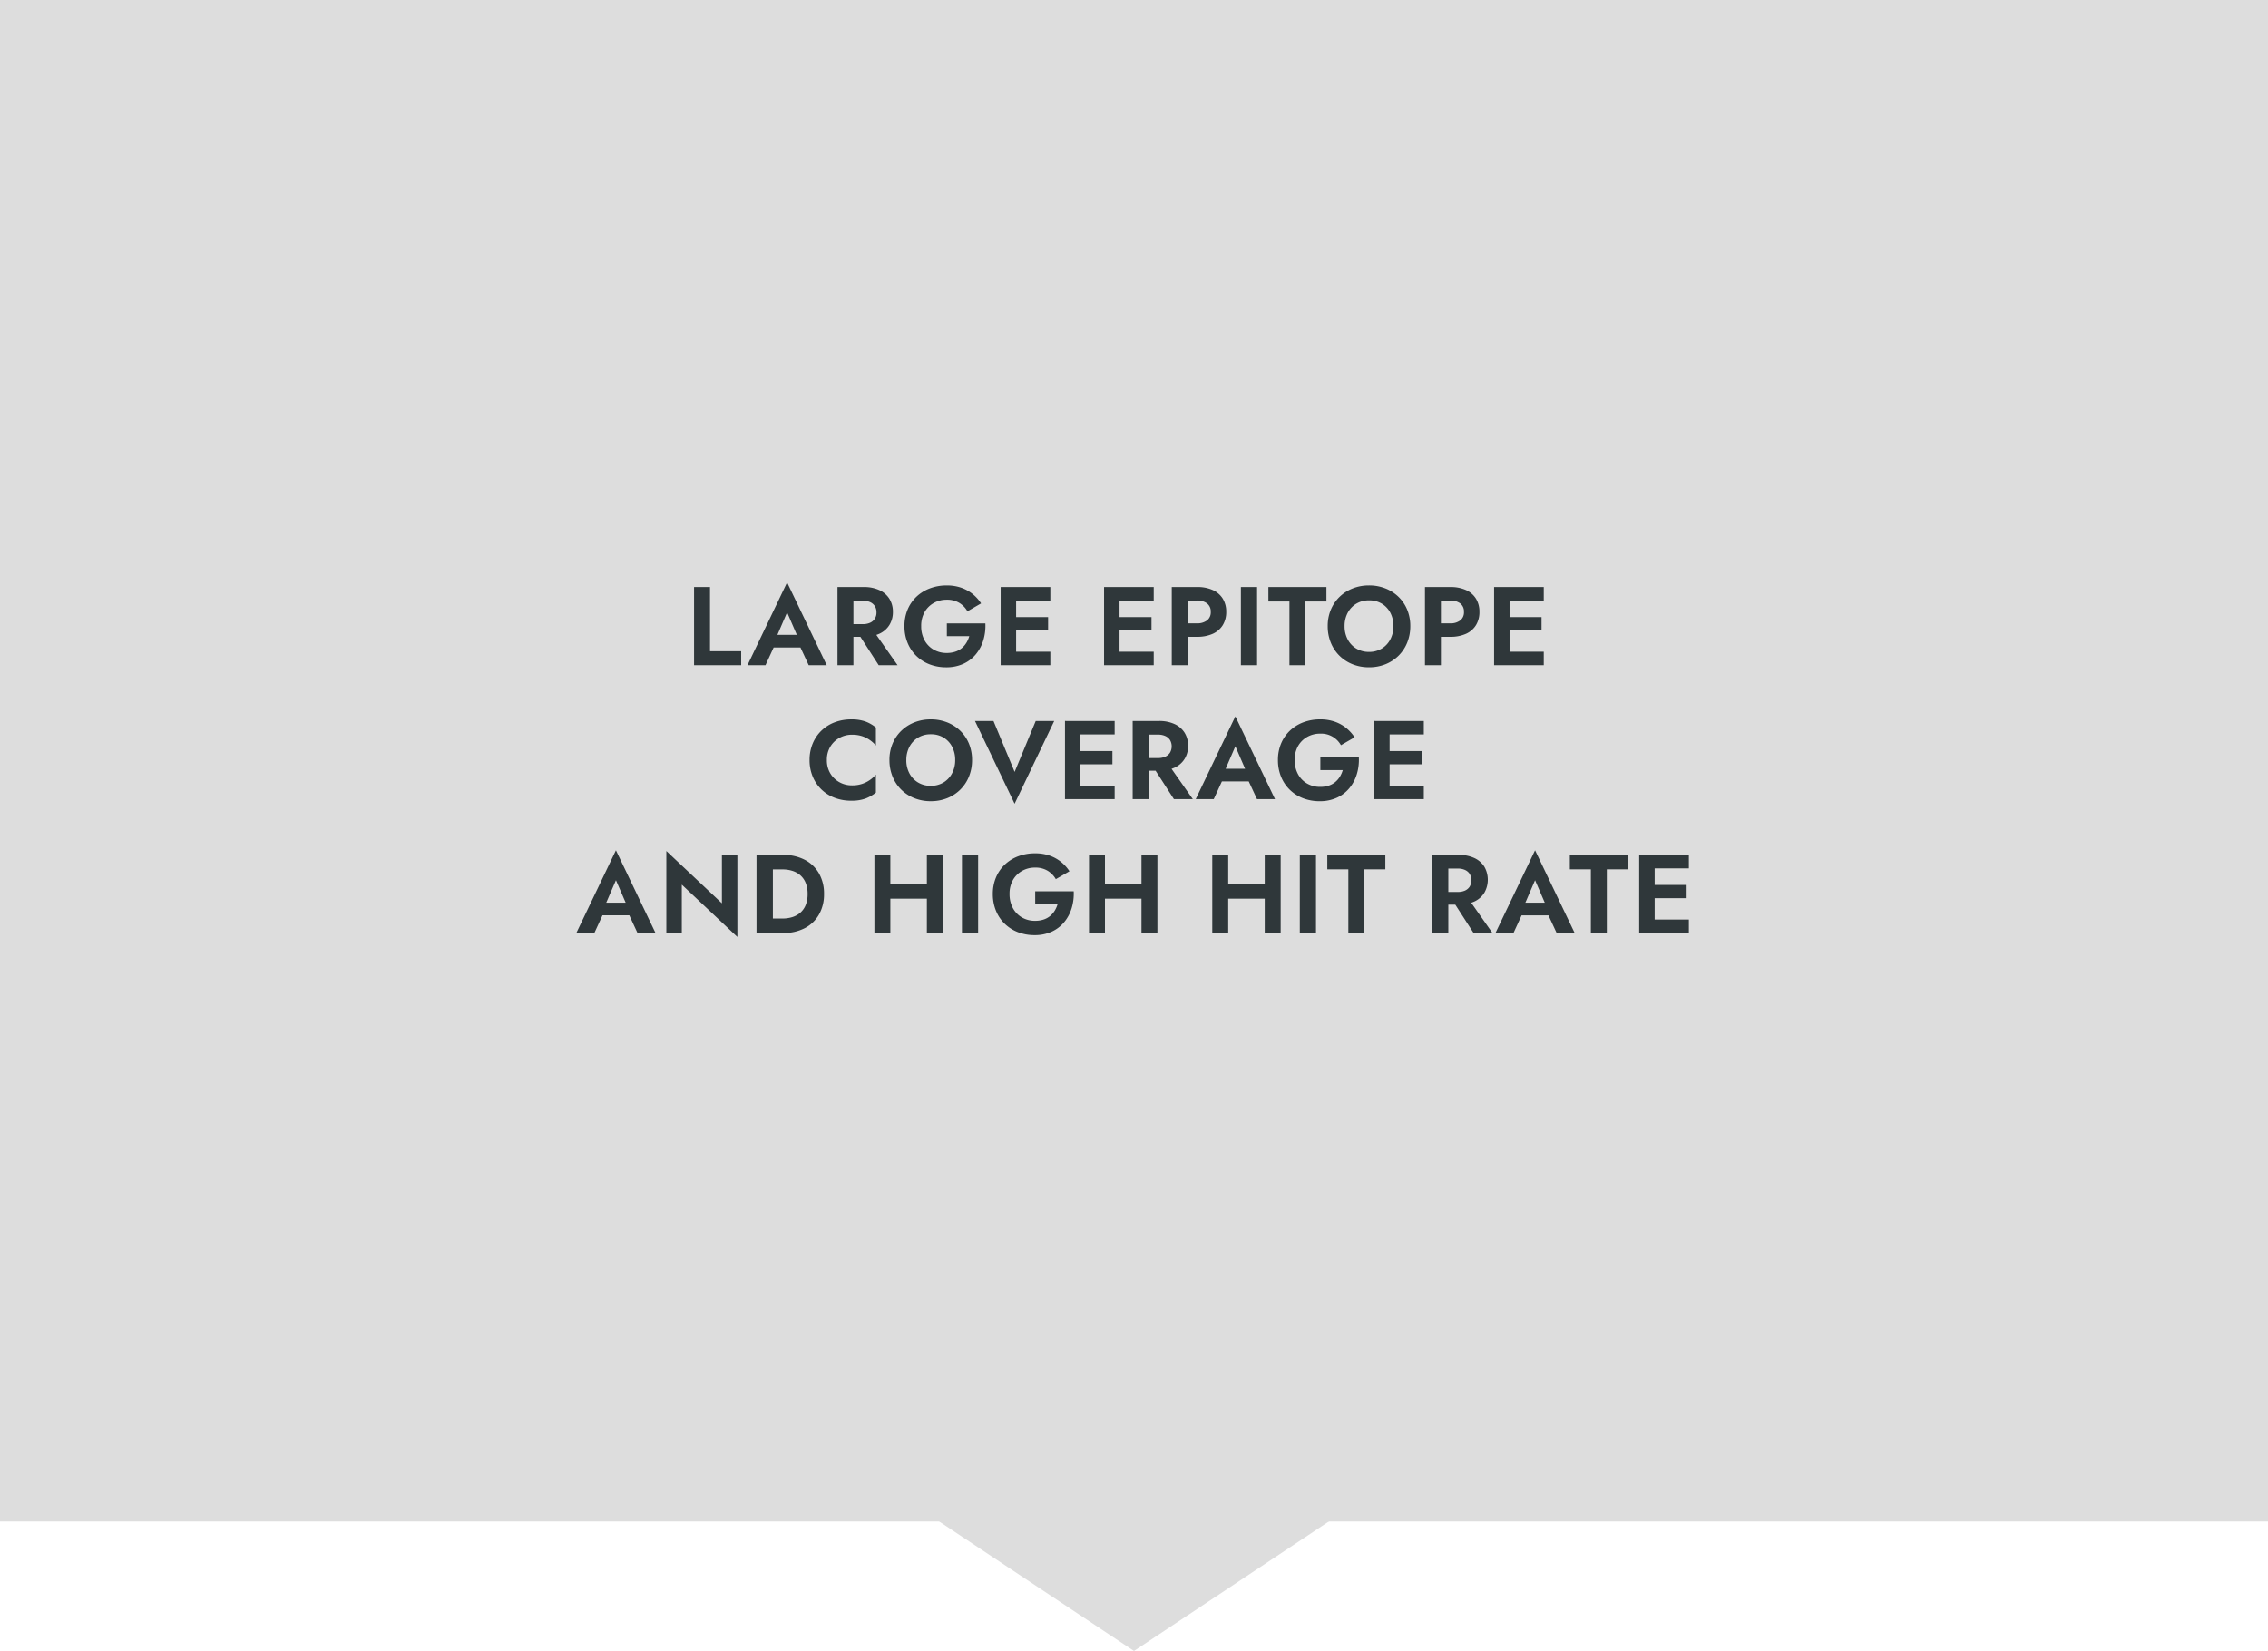 <svg xmlns="http://www.w3.org/2000/svg" width="508.001" height="369.814" viewBox="0 0 508.001 369.814"><g id="Gruppe_868" data-name="Gruppe 868" transform="translate(-219.002 -2987)"><path id="Pfad_36040" data-name="Pfad 36040" d="M0-43.425H508V297.39H0Z" transform="translate(219.002 3030.425)" fill="#ddd"></path><path id="Polygon_24" data-name="Polygon 24" d="M45.141,0,90.281,30H0Z" transform="translate(518.143 3356.814) rotate(180)" fill="#ddd"></path><path id="Pfad_36048" data-name="Pfad 36048" d="M-99.038-17.5V0h10.554V-3.125h-6.982V-17.5ZM-82.773-3.964h9.25L-73.952-6.8h-8.393Zm4.575-7.871,2.636,6.1-.046.9L-73.359,0h4.036L-78.2-18.536-87.073,0h4.036l2.3-5-.068-.793Zm15.268,3.693L-57.681,0h4.232l-5.714-8.143ZM-66.913-17.5V0h3.571V-17.5Zm2.193,3.054h3.468a3.94,3.94,0,0,1,1.629.309,2.426,2.426,0,0,1,1.066.893,2.552,2.552,0,0,1,.38,1.423,2.558,2.558,0,0,1-.38,1.418,2.414,2.414,0,0,1-1.066.9,3.94,3.94,0,0,1-1.629.309H-64.72v2.839h3.682a8.126,8.126,0,0,0,3.53-.7,5.158,5.158,0,0,0,2.232-1.959,5.451,5.451,0,0,0,.777-2.916,5.434,5.434,0,0,0-.777-2.929A5.186,5.186,0,0,0-57.507-16.8a8.126,8.126,0,0,0-3.53-.7H-64.72ZM-42.412-6.5h5.021a5.954,5.954,0,0,1-.643,1.475,4.885,4.885,0,0,1-1.034,1.2,4.457,4.457,0,0,1-1.466.8,5.989,5.989,0,0,1-1.914.286,5.739,5.739,0,0,1-2.927-.746,5.369,5.369,0,0,1-2.039-2.1,6.457,6.457,0,0,1-.748-3.168,6.148,6.148,0,0,1,.77-3.154,5.387,5.387,0,0,1,2.066-2.037,5.831,5.831,0,0,1,2.879-.72,5.263,5.263,0,0,1,2.832.718A5.278,5.278,0,0,1-37.8-12.071l3.054-1.771a9.043,9.043,0,0,0-1.923-2.12,8.567,8.567,0,0,0-2.557-1.395,9.77,9.77,0,0,0-3.223-.5,10.55,10.55,0,0,0-3.755.652,8.924,8.924,0,0,0-3.007,1.859A8.438,8.438,0,0,0-51.2-12.462a9.42,9.42,0,0,0-.711,3.712,9.733,9.733,0,0,0,.695,3.729A8.58,8.58,0,0,0-49.264-2.1a8.764,8.764,0,0,0,2.97,1.9,10.194,10.194,0,0,0,3.739.668A9.039,9.039,0,0,0-38.72-.311a7.89,7.89,0,0,0,2.8-2.136,8.985,8.985,0,0,0,1.673-3.132,11.155,11.155,0,0,0,.459-3.779h-8.629ZM-28.062,0h8.825V-3.018h-8.825Zm0-14.482h8.825V-17.5h-8.825Zm0,6.679h8.325v-2.964h-8.325Zm-2.3-9.7V0H-26.9V-17.5ZM-4.9,0H3.923V-3.018H-4.9Zm0-14.482H3.923V-17.5H-4.9Zm0,6.679H3.423v-2.964H-4.9Zm-2.3-9.7V0h3.464V-17.5Zm15.161,0V0h3.571V-17.5Zm2.193,3.018H13.62a3.563,3.563,0,0,1,2.243.646,2.267,2.267,0,0,1,.832,1.907,2.271,2.271,0,0,1-.832,1.9,3.535,3.535,0,0,1-2.243.654H10.152v3.018H13.62a8.35,8.35,0,0,0,3.53-.675,5.036,5.036,0,0,0,2.232-1.932,5.526,5.526,0,0,0,.777-2.964,5.509,5.509,0,0,0-.777-2.977,5.063,5.063,0,0,0-2.232-1.92,8.35,8.35,0,0,0-3.53-.675H10.152ZM23.445-17.5V0H27.07V-17.5Zm6.161,3.232H34.32V0h3.571V-14.268h4.714V-17.5h-13ZM46.673-8.75a6.214,6.214,0,0,1,.7-2.984A5.225,5.225,0,0,1,49.3-13.777a5.387,5.387,0,0,1,2.843-.745,5.412,5.412,0,0,1,2.877.745,5.175,5.175,0,0,1,1.905,2.043,6.3,6.3,0,0,1,.686,2.984,6.224,6.224,0,0,1-.7,2.979,5.231,5.231,0,0,1-1.921,2.048,5.377,5.377,0,0,1-2.85.745A5.387,5.387,0,0,1,49.3-3.723,5.216,5.216,0,0,1,47.37-5.771,6.222,6.222,0,0,1,46.673-8.75Zm-3.782,0a9.689,9.689,0,0,0,.684,3.673A8.694,8.694,0,0,0,45.5-2.15,8.789,8.789,0,0,0,48.439-.223a9.756,9.756,0,0,0,3.7.688A9.741,9.741,0,0,0,55.85-.223a8.8,8.8,0,0,0,2.93-1.927,8.7,8.7,0,0,0,1.927-2.927,9.687,9.687,0,0,0,.684-3.673,9.486,9.486,0,0,0-.689-3.664A8.509,8.509,0,0,0,58.759-15.3a8.9,8.9,0,0,0-2.936-1.889,9.846,9.846,0,0,0-3.682-.671,9.8,9.8,0,0,0-3.654.671A8.878,8.878,0,0,0,45.545-15.3a8.643,8.643,0,0,0-1.954,2.882A9.358,9.358,0,0,0,42.891-8.75ZM64.677-17.5V0h3.571V-17.5Zm2.193,3.018h3.468a3.563,3.563,0,0,1,2.243.646,2.267,2.267,0,0,1,.832,1.907,2.271,2.271,0,0,1-.832,1.9,3.535,3.535,0,0,1-2.243.654H66.87v3.018h3.468a8.35,8.35,0,0,0,3.53-.675A5.036,5.036,0,0,0,76.1-8.964a5.526,5.526,0,0,0,.777-2.964,5.509,5.509,0,0,0-.777-2.977,5.063,5.063,0,0,0-2.232-1.92,8.35,8.35,0,0,0-3.53-.675H66.87ZM82.463,0h8.825V-3.018H82.463Zm0-14.482h8.825V-17.5H82.463Zm0,6.679h8.325v-2.964H82.463Zm-2.3-9.7V0h3.464V-17.5ZM-69.289,21.25a5.633,5.633,0,0,1,.784-3.02,5.441,5.441,0,0,1,2.061-1.962,5.749,5.749,0,0,1,2.787-.693,7.165,7.165,0,0,1,2.229.32,6.578,6.578,0,0,1,1.759.87,7.512,7.512,0,0,1,1.359,1.218V13.961a8.326,8.326,0,0,0-2.33-1.343,9.148,9.148,0,0,0-3.187-.475,10.314,10.314,0,0,0-3.728.657,8.652,8.652,0,0,0-2.964,1.875,8.578,8.578,0,0,0-1.95,2.889,9.492,9.492,0,0,0-.7,3.686,9.492,9.492,0,0,0,.7,3.686,8.578,8.578,0,0,0,1.95,2.889A8.652,8.652,0,0,0-67.557,29.7a10.314,10.314,0,0,0,3.728.657,9.056,9.056,0,0,0,3.188-.48,8.574,8.574,0,0,0,2.33-1.337V24.518A7.359,7.359,0,0,1-59.67,25.73a6.794,6.794,0,0,1-1.759.87,7.057,7.057,0,0,1-2.229.325,5.749,5.749,0,0,1-2.787-.693,5.424,5.424,0,0,1-2.061-1.97A5.642,5.642,0,0,1-69.289,21.25Zm17.8,0a6.214,6.214,0,0,1,.7-2.984,5.225,5.225,0,0,1,1.929-2.043,5.387,5.387,0,0,1,2.843-.745,5.412,5.412,0,0,1,2.877.745,5.175,5.175,0,0,1,1.905,2.043,6.3,6.3,0,0,1,.686,2.984,6.224,6.224,0,0,1-.7,2.979,5.231,5.231,0,0,1-1.921,2.048,5.377,5.377,0,0,1-2.85.745,5.387,5.387,0,0,1-2.843-.745A5.216,5.216,0,0,1-50.8,24.229,6.222,6.222,0,0,1-51.493,21.25Zm-3.782,0a9.689,9.689,0,0,0,.684,3.673,8.694,8.694,0,0,0,1.927,2.927,8.789,8.789,0,0,0,2.938,1.927,9.756,9.756,0,0,0,3.7.688,9.741,9.741,0,0,0,3.709-.687,8.8,8.8,0,0,0,2.93-1.927,8.7,8.7,0,0,0,1.927-2.927,9.687,9.687,0,0,0,.684-3.673,9.486,9.486,0,0,0-.689-3.664A8.509,8.509,0,0,0-39.407,14.7a8.9,8.9,0,0,0-2.936-1.889,9.846,9.846,0,0,0-3.682-.671,9.8,9.8,0,0,0-3.654.671A8.878,8.878,0,0,0-52.622,14.7a8.643,8.643,0,0,0-1.954,2.882A9.358,9.358,0,0,0-55.275,21.25Zm28.036,2.657L-31.971,12.5h-4.143l8.875,18.536L-18.364,12.5h-4.143ZM-13.654,30h8.825V26.982h-8.825Zm0-14.482h8.825V12.5h-8.825Zm0,6.679h8.325V19.232h-8.325Zm-2.3-9.7V30h3.464V12.5ZM3.189,21.857,8.439,30h4.232L6.957,21.857ZM-.793,12.5V30H2.779V12.5ZM1.4,15.554H4.868a3.94,3.94,0,0,1,1.629.309,2.426,2.426,0,0,1,1.066.893,2.843,2.843,0,0,1,0,2.841,2.414,2.414,0,0,1-1.066.9,3.94,3.94,0,0,1-1.629.309H1.4v2.839H5.082a8.126,8.126,0,0,0,3.53-.7,5.158,5.158,0,0,0,2.232-1.959,5.451,5.451,0,0,0,.777-2.916,5.434,5.434,0,0,0-.777-2.929A5.186,5.186,0,0,0,8.612,13.2a8.126,8.126,0,0,0-3.53-.7H1.4ZM17.632,26.036h9.25L26.454,23.2H18.061Zm4.575-7.871,2.636,6.1-.046.9L27.046,30h4.036L22.207,11.464,13.332,30h4.036l2.3-5L19.6,24.2ZM41.243,23.5h5.021a5.954,5.954,0,0,1-.643,1.475,4.885,4.885,0,0,1-1.034,1.2,4.457,4.457,0,0,1-1.466.8,5.989,5.989,0,0,1-1.914.286,5.739,5.739,0,0,1-2.927-.746,5.369,5.369,0,0,1-2.039-2.1,6.457,6.457,0,0,1-.748-3.168,6.148,6.148,0,0,1,.77-3.154,5.387,5.387,0,0,1,2.066-2.038,5.831,5.831,0,0,1,2.879-.72,5.077,5.077,0,0,1,4.65,2.589l3.054-1.771a9.043,9.043,0,0,0-1.923-2.12,8.567,8.567,0,0,0-2.557-1.395,9.77,9.77,0,0,0-3.223-.5,10.55,10.55,0,0,0-3.755.652,8.924,8.924,0,0,0-3.007,1.859,8.438,8.438,0,0,0-1.991,2.884,9.42,9.42,0,0,0-.711,3.712,9.733,9.733,0,0,0,.695,3.729A8.58,8.58,0,0,0,34.391,27.9a8.764,8.764,0,0,0,2.97,1.9,10.194,10.194,0,0,0,3.739.668,9.039,9.039,0,0,0,3.836-.775,7.89,7.89,0,0,0,2.8-2.136,8.985,8.985,0,0,0,1.673-3.132,11.155,11.155,0,0,0,.459-3.779H41.243ZM55.593,30h8.825V26.982H55.593Zm0-14.482h8.825V12.5H55.593Zm0,6.679h8.325V19.232H55.593Zm-2.3-9.7V30h3.464V12.5Zm-174.4,43.536h9.25l-.429-2.836h-8.393Zm4.575-7.871,2.636,6.1-.046.9L-111.7,60h4.036l-8.875-18.536L-125.409,60h4.036l2.3-5-.068-.793ZM-92.8,42.5V53.339l-12.446-11.714V60h3.464V49.161l12.446,11.714V42.5Zm7.75,0V60h3.668V42.5ZM-79.105,60a10.3,10.3,0,0,0,4.83-1.079,7.8,7.8,0,0,0,3.207-3.041,9.051,9.051,0,0,0,1.141-4.63,9.044,9.044,0,0,0-1.141-4.636,7.812,7.812,0,0,0-3.207-3.036,10.3,10.3,0,0,0-4.83-1.079h-3.646v3.25h3.539a7.278,7.278,0,0,1,2.175.318,4.948,4.948,0,0,1,1.789.982,4.529,4.529,0,0,1,1.205,1.707,6.425,6.425,0,0,1,.438,2.493,6.425,6.425,0,0,1-.437,2.493,4.529,4.529,0,0,1-1.205,1.707,4.948,4.948,0,0,1-1.789.982,7.278,7.278,0,0,1-2.175.318h-3.539V60Zm21.639-7.7h12.857V49.071H-57.466Zm10.575-9.8V60h3.571V42.5Zm-11.75,0V60h3.571V42.5Zm19.607,0V60h3.625V42.5Zm16.411,11H-17.6a5.954,5.954,0,0,1-.643,1.475,4.885,4.885,0,0,1-1.034,1.2,4.457,4.457,0,0,1-1.466.8,5.989,5.989,0,0,1-1.914.286,5.739,5.739,0,0,1-2.927-.746,5.369,5.369,0,0,1-2.039-2.1,6.457,6.457,0,0,1-.748-3.168A6.148,6.148,0,0,1-27.6,48.1a5.387,5.387,0,0,1,2.066-2.038,5.831,5.831,0,0,1,2.879-.72,5.263,5.263,0,0,1,2.832.718,5.278,5.278,0,0,1,1.818,1.871l3.054-1.771a9.043,9.043,0,0,0-1.923-2.12,8.567,8.567,0,0,0-2.557-1.395,9.77,9.77,0,0,0-3.223-.5,10.55,10.55,0,0,0-3.755.652,8.924,8.924,0,0,0-3.007,1.859,8.439,8.439,0,0,0-1.991,2.884,9.42,9.42,0,0,0-.711,3.713,9.733,9.733,0,0,0,.695,3.729A8.58,8.58,0,0,0-29.475,57.9a8.764,8.764,0,0,0,2.97,1.9,10.194,10.194,0,0,0,3.739.668,9.039,9.039,0,0,0,3.836-.775,7.89,7.89,0,0,0,2.8-2.136,8.985,8.985,0,0,0,1.673-3.132,11.155,11.155,0,0,0,.459-3.779h-8.629ZM-9.4,52.3H3.459V49.071H-9.4ZM1.177,42.5V60H4.748V42.5Zm-11.75,0V60H-7V42.5Zm28.782,9.8H31.066V49.071H18.209Zm10.575-9.8V60h3.571V42.5Zm-11.75,0V60h3.571V42.5Zm19.607,0V60h3.625V42.5ZM42.8,45.732h4.714V60h3.571V45.732H55.8V42.5h-13ZM70.32,51.857,75.57,60H79.8l-5.714-8.143ZM66.338,42.5V60h3.571V42.5Zm2.193,3.054H72a3.94,3.94,0,0,1,1.629.309,2.426,2.426,0,0,1,1.066.893,2.843,2.843,0,0,1,0,2.841,2.414,2.414,0,0,1-1.066.9A3.94,3.94,0,0,1,72,50.8H68.531v2.839h3.682a8.126,8.126,0,0,0,3.53-.7,5.158,5.158,0,0,0,2.232-1.959,5.885,5.885,0,0,0,0-5.845A5.186,5.186,0,0,0,75.743,43.2a8.126,8.126,0,0,0-3.53-.7H68.531ZM84.763,56.036h9.25L93.584,53.2H85.191Zm4.575-7.871,2.636,6.1-.046.9L94.177,60h4.036L89.338,41.464,80.463,60H84.5l2.3-5-.068-.793Zm7.786-2.432h4.714V60h3.571V45.732h4.714V42.5h-13ZM114.959,60h8.825V56.982h-8.825Zm0-14.482h8.825V42.5h-8.825Zm0,6.679h8.325V49.232h-8.325Zm-2.3-9.7V60h3.464V42.5Z" transform="translate(473.5 3136)" fill="#2f373a"></path></g></svg>